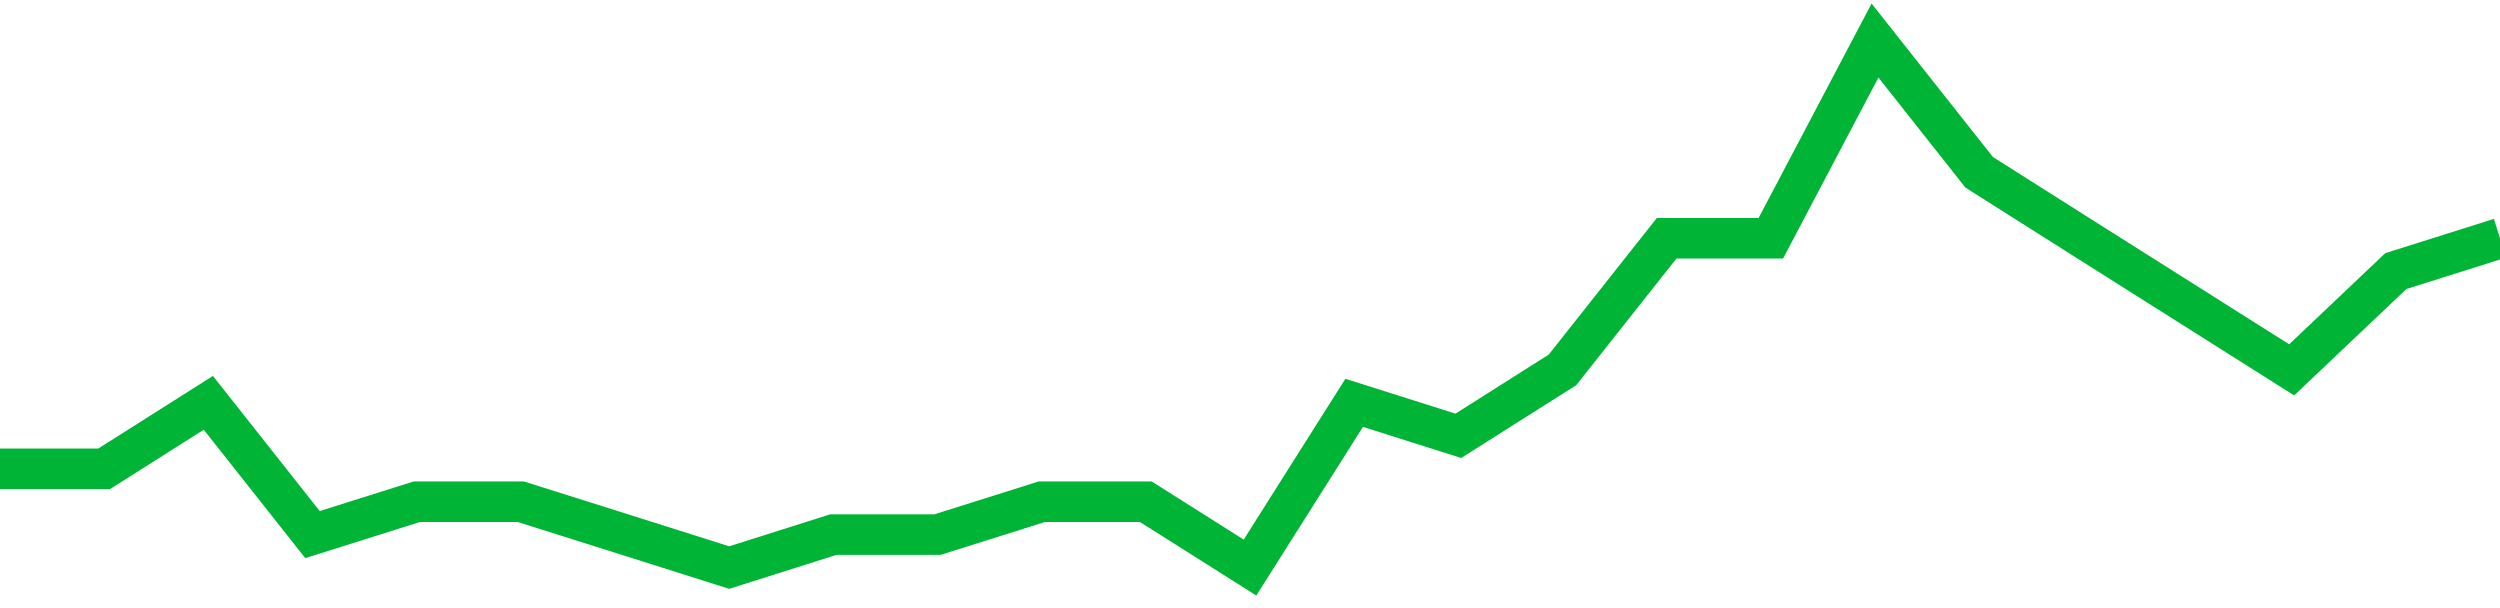<!-- Generated with https://github.com/jxxe/sparkline/ --><svg viewBox="0 0 185 45" class="sparkline" xmlns="http://www.w3.org/2000/svg"><path class="sparkline--fill" d="M 0 34.69 L 0 34.69 L 7.708 34.69 L 15.417 29.81 L 23.125 39.56 L 30.833 37.13 L 38.542 37.13 L 46.25 39.56 L 53.958 42 L 61.667 39.56 L 69.375 39.56 L 77.083 37.13 L 84.792 37.13 L 92.5 42 L 100.208 29.81 L 107.917 32.25 L 115.625 27.37 L 123.333 17.63 L 131.042 17.63 L 138.75 3 L 146.458 12.75 L 154.167 17.63 L 161.875 22.5 L 169.583 27.37 L 177.292 20.06 L 185 17.63 V 45 L 0 45 Z" stroke="none" fill="none" ></path><path class="sparkline--line" d="M 0 34.69 L 0 34.69 L 7.708 34.69 L 15.417 29.81 L 23.125 39.56 L 30.833 37.13 L 38.542 37.13 L 46.25 39.56 L 53.958 42 L 61.667 39.56 L 69.375 39.56 L 77.083 37.13 L 84.792 37.13 L 92.5 42 L 100.208 29.81 L 107.917 32.25 L 115.625 27.37 L 123.333 17.63 L 131.042 17.63 L 138.75 3 L 146.458 12.75 L 154.167 17.63 L 161.875 22.5 L 169.583 27.37 L 177.292 20.06 L 185 17.63" fill="none" stroke-width="3" stroke="#00B436" ></path></svg>
